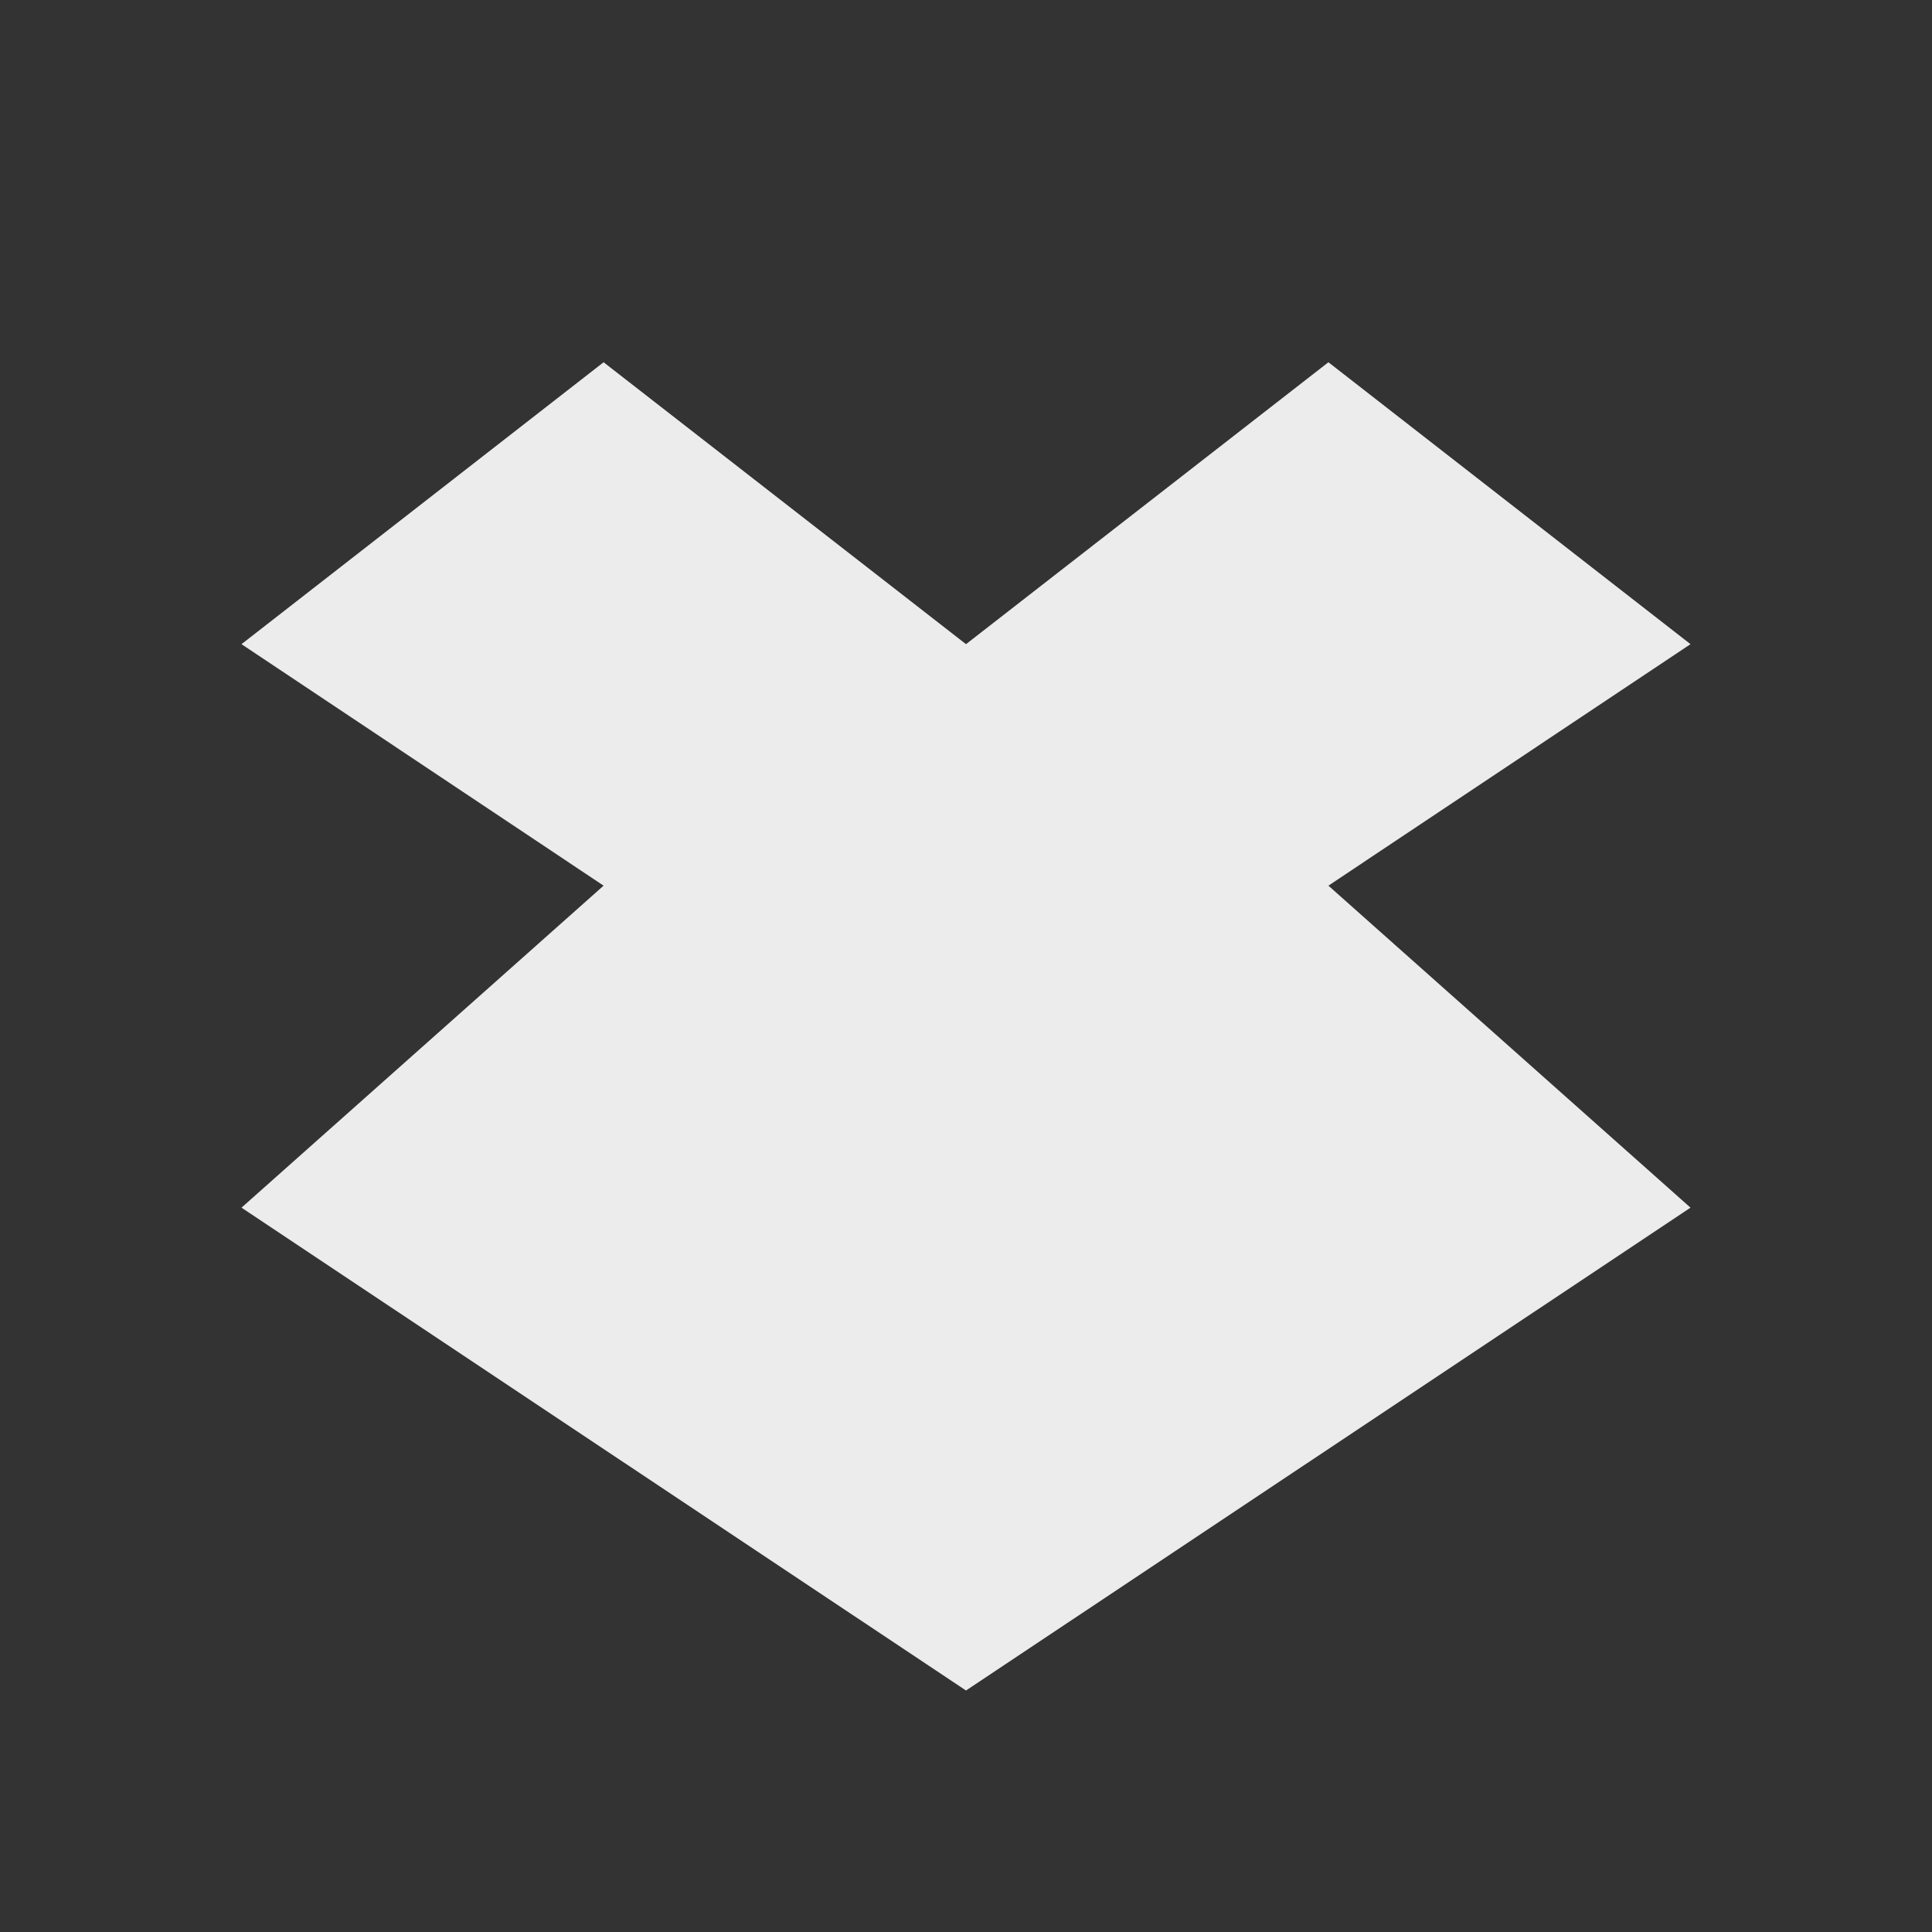 <svg xmlns="http://www.w3.org/2000/svg" viewBox="0 0 24 24">
 <rect x="0" y="0" width="24" height="24" fill="#333333" stroke="none"/>
 <path d="m 7.498 4.5 -4.498 3.502 4.498 3 -4.498 4 9 5.998 9 -5.998 -4.498 -4 4.498 -3 -4.498 -3.502 -4.502 3.502" style="fill:#ececec;fill-opacity:1"/>
</svg>
